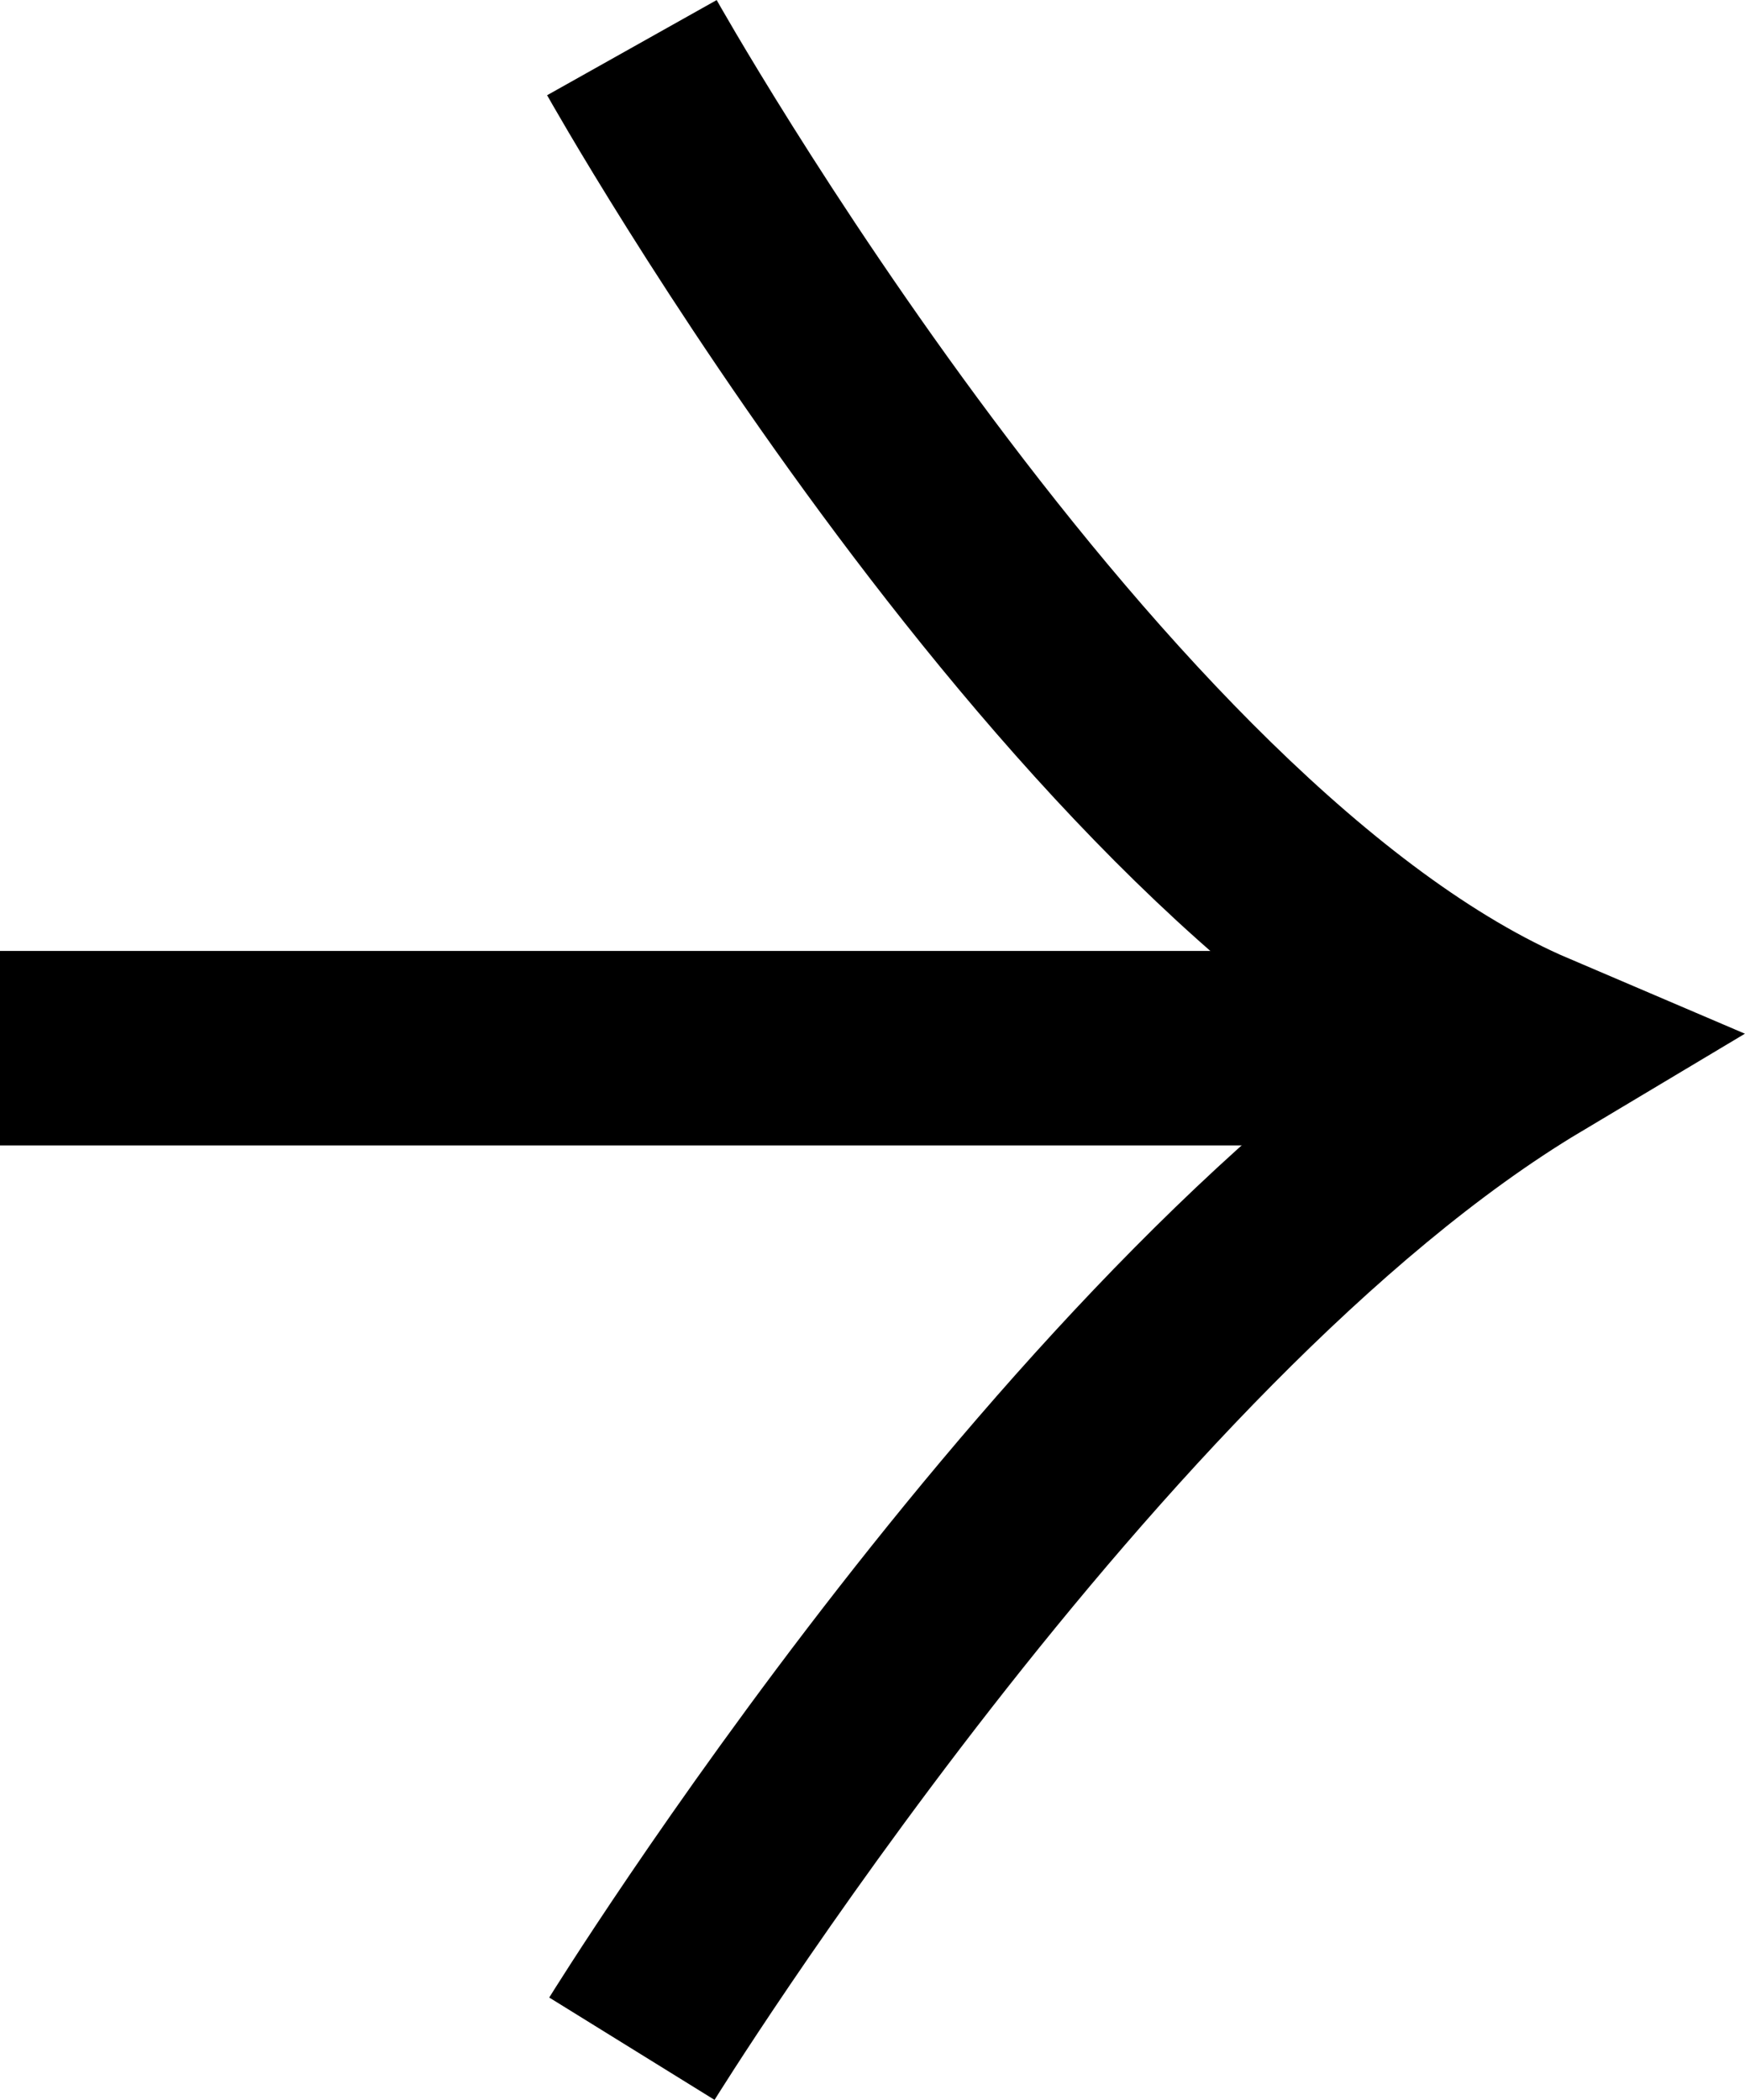 <?xml version="1.0" encoding="UTF-8"?><svg id="_レイヤー_2" xmlns="http://www.w3.org/2000/svg" viewBox="0 0 17.95 21.6"><defs><style>.cls-1{fill:none;stroke:#000;stroke-miterlimit:10;stroke-width:2px;}</style></defs><g id="_レイヤー_1-2"><path class="cls-1" d="M6.5,21.07s4.68-7.56,9.25-10.29C11.18,8.83,6.5.49,6.5.49"/><line class="cls-1" x1="0" y1="10.78" x2="15.59" y2="10.78"/></g></svg>